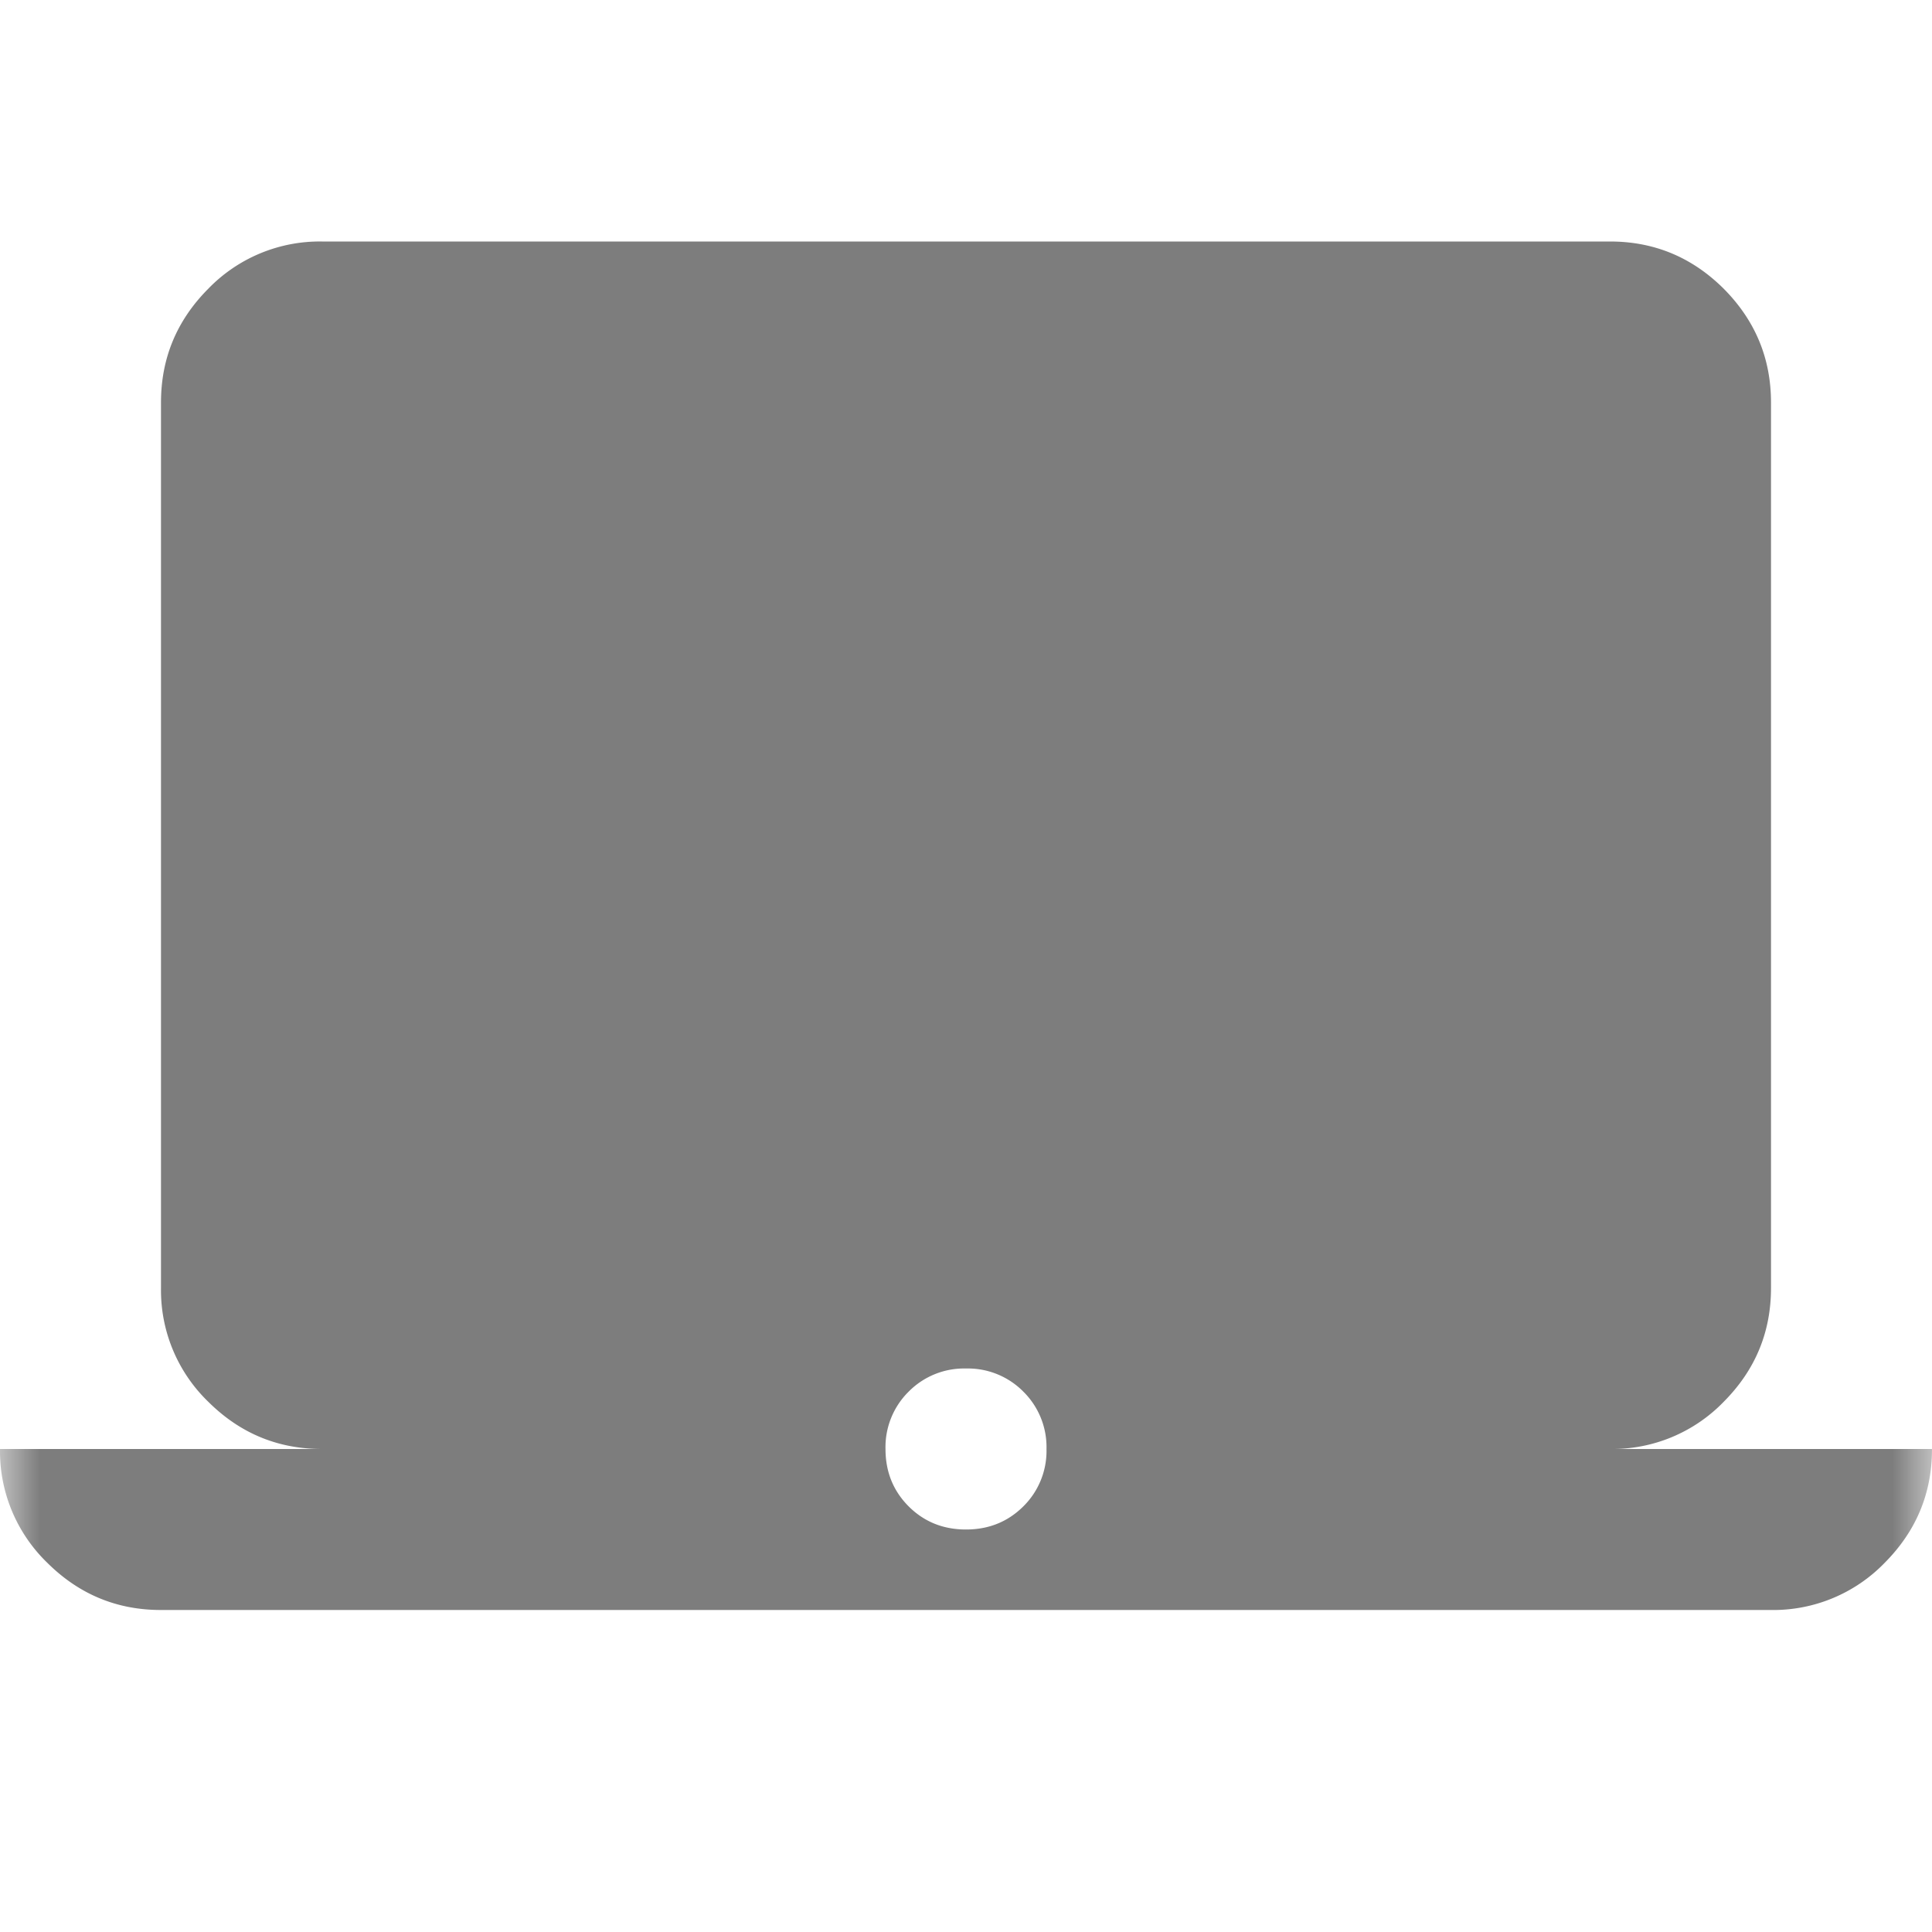 <svg width="24" height="24" viewBox="0 0 24 24" fill="none" xmlns="http://www.w3.org/2000/svg">
    <mask id="33vfvg7yfa" style="mask-type:alpha" maskUnits="userSpaceOnUse" x="0" y="0" width="24" height="24">
        <path fill="#D9D9D9" d="M0 0h24v24H0z"/>
    </mask>
    <g mask="url(#33vfvg7yfa)">
        <path d="M2 20c-.55 0-1.02-.196-1.413-.587A1.926 1.926 0 0 1 0 18h4c-.55 0-1.02-.196-1.413-.587A1.926 1.926 0 0 1 2 16V5c0-.55.196-1.02.587-1.413A1.926 1.926 0 0 1 4 3h16c.55 0 1.02.196 1.413.587C21.803 3.98 22 4.45 22 5v11c0 .55-.196 1.02-.587 1.413A1.926 1.926 0 0 1 20 18h4c0 .55-.196 1.02-.587 1.413A1.926 1.926 0 0 1 22 20H2zm10-1c.283 0 .52-.096.713-.288A.968.968 0 0 0 13 18a.968.968 0 0 0-.287-.712A.968.968 0 0 0 12 17a.968.968 0 0 0-.713.288A.968.968 0 0 0 11 18c0 .283.096.52.287.712.192.192.43.288.713.288z" fill="#7D7D7D"/>
    </g>
</svg>
